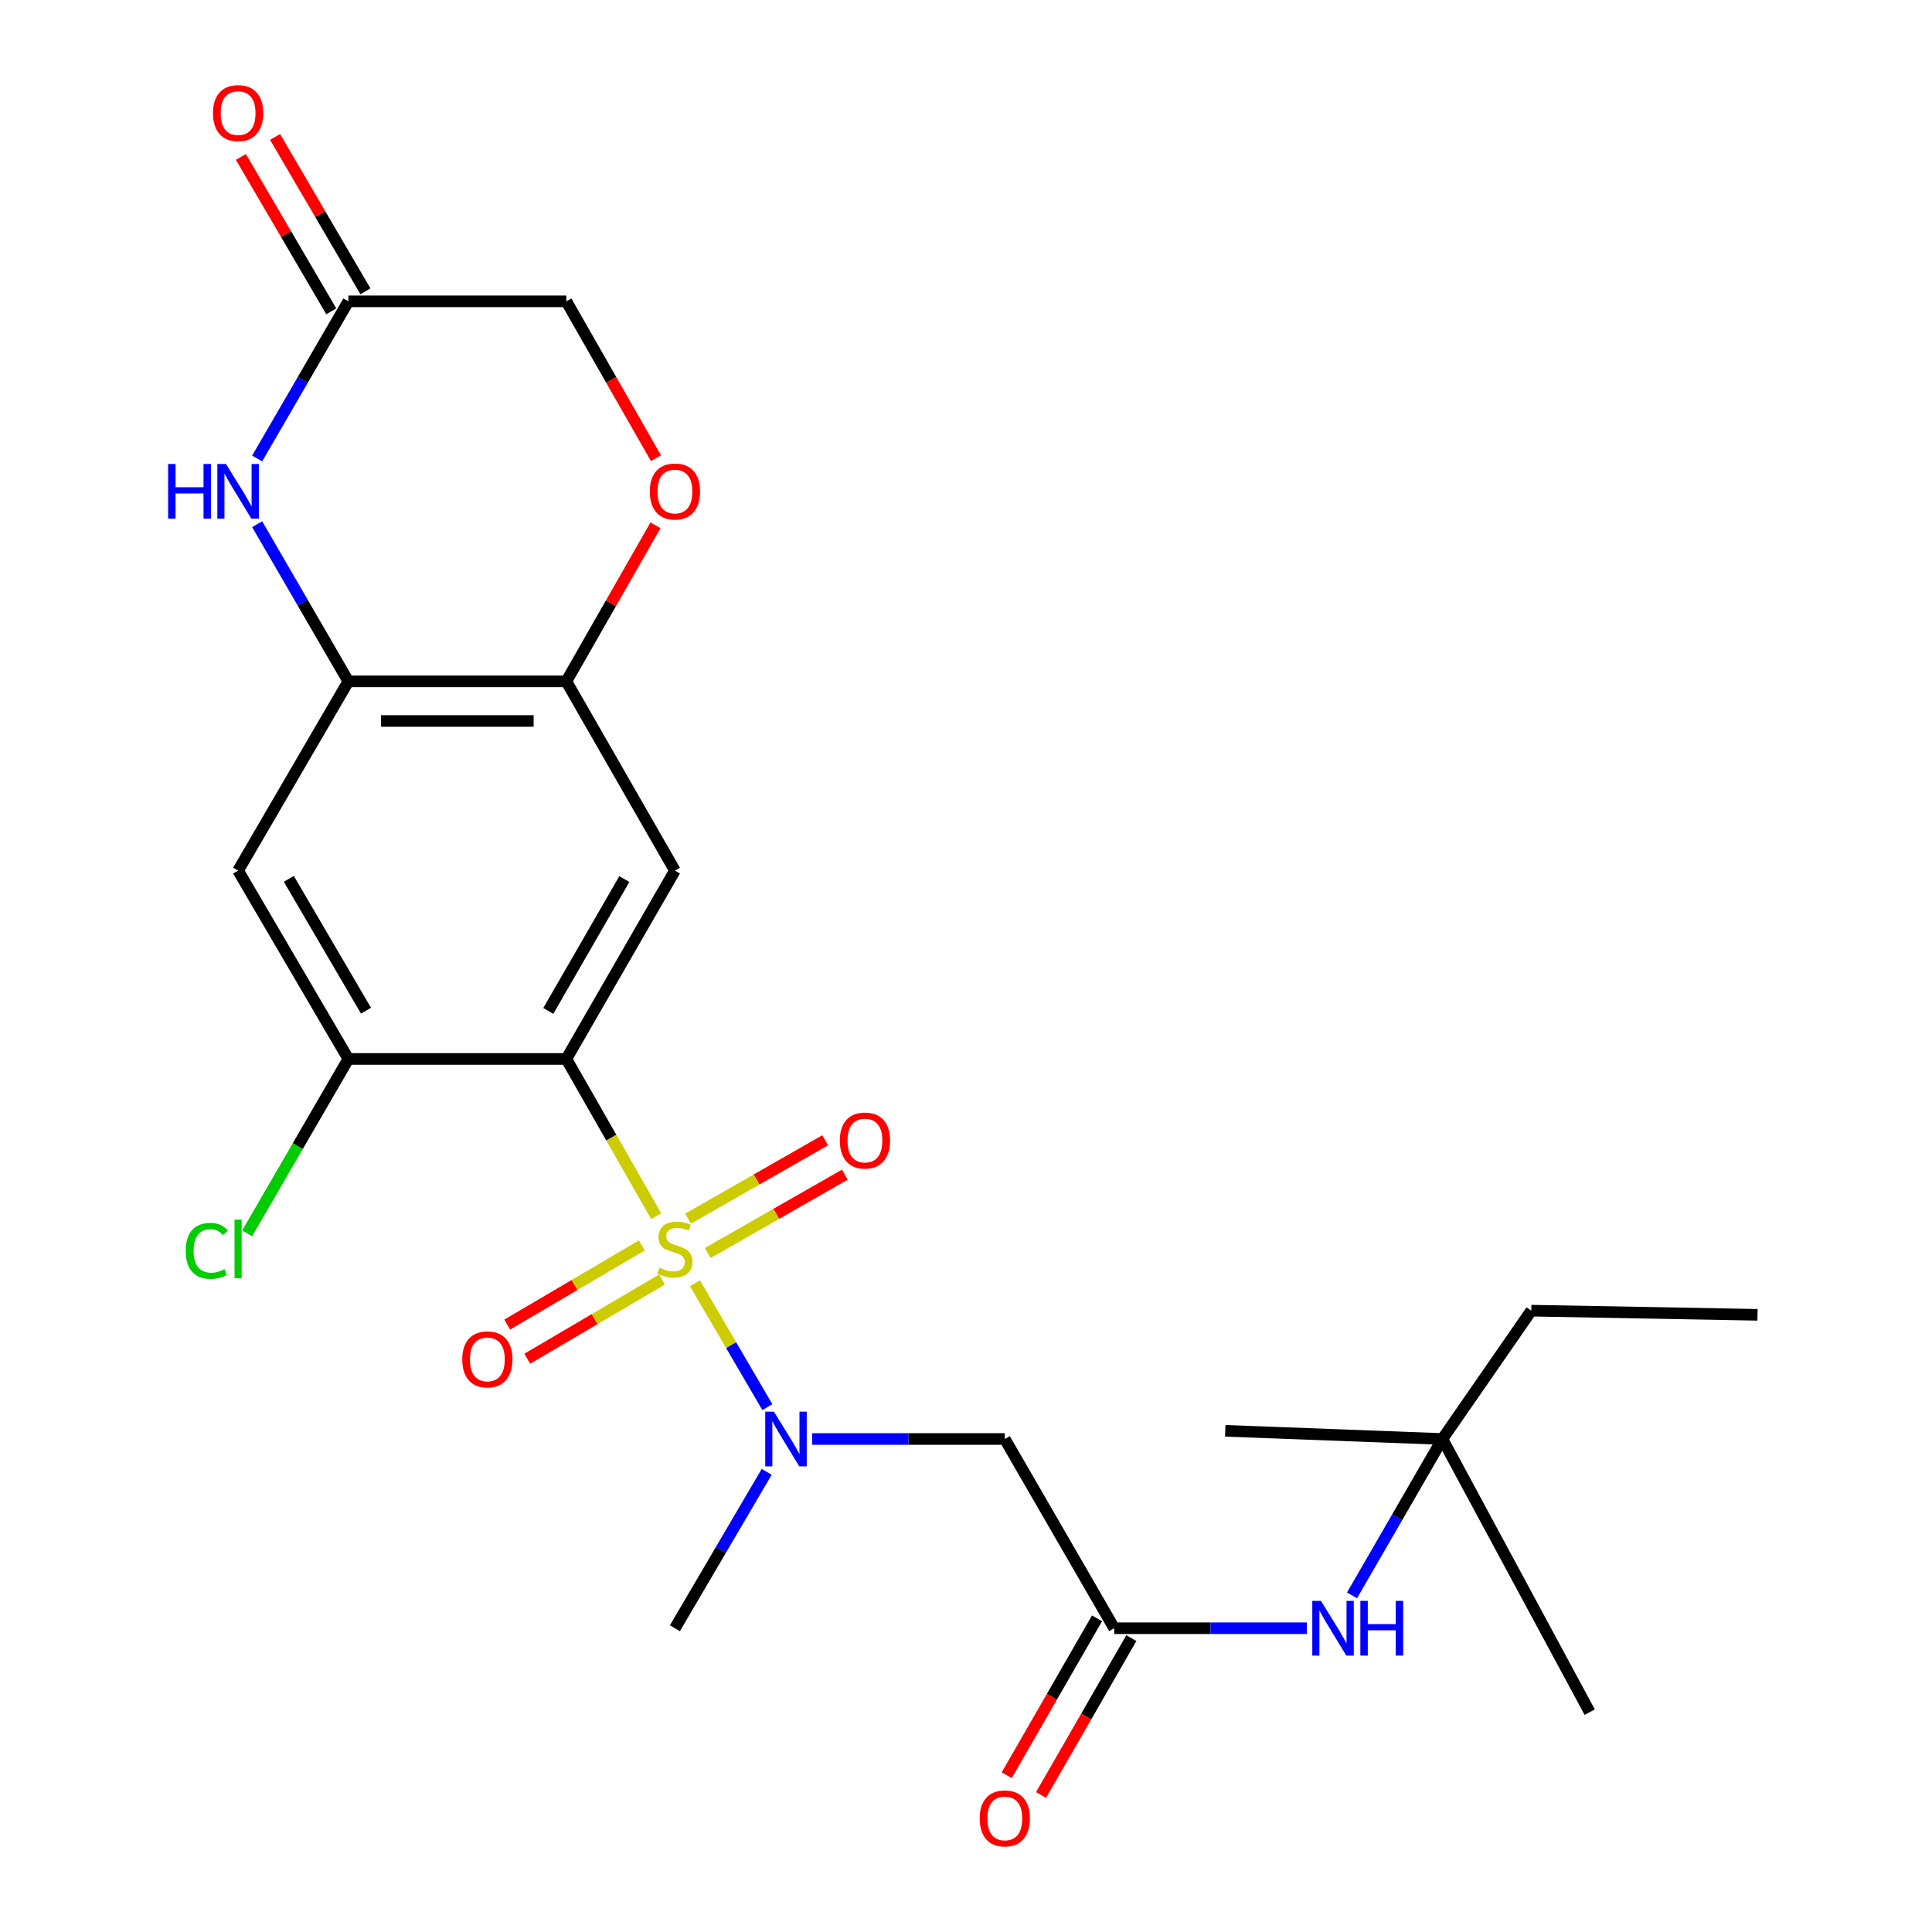 <?xml version='1.0' encoding='iso-8859-1'?>
<svg version='1.1' baseProfile='full'
              xmlns='http://www.w3.org/2000/svg'
                      xmlns:rdkit='http://www.rdkit.org/xml'
                      xmlns:xlink='http://www.w3.org/1999/xlink'
                  xml:space='preserve'
width='1000px' height='1000px' viewBox='0 0 1000 1000'>
<!-- END OF HEADER -->
<rect style='opacity:1.0;fill:#FFFFFF;stroke:none' width='1000' height='1000' x='0' y='0'> </rect>
<path class='bond-0' d='M 339.65,629.509 L 316.392,588.81' style='fill:none;fill-rule:evenodd;stroke:#CCCC00;stroke-width:6px;stroke-linecap:butt;stroke-linejoin:miter;stroke-opacity:1' />
<path class='bond-0' d='M 316.392,588.81 L 293.135,548.11' style='fill:none;fill-rule:evenodd;stroke:#000000;stroke-width:6px;stroke-linecap:butt;stroke-linejoin:miter;stroke-opacity:1' />
<path class='bond-1' d='M 359.698,664.19 L 378.442,696.259' style='fill:none;fill-rule:evenodd;stroke:#CCCC00;stroke-width:6px;stroke-linecap:butt;stroke-linejoin:miter;stroke-opacity:1' />
<path class='bond-1' d='M 378.442,696.259 L 397.185,728.329' style='fill:none;fill-rule:evenodd;stroke:#0000FF;stroke-width:6px;stroke-linecap:butt;stroke-linejoin:miter;stroke-opacity:1' />
<path class='bond-12' d='M 332.247,644.619 L 297.386,665.114' style='fill:none;fill-rule:evenodd;stroke:#CCCC00;stroke-width:6px;stroke-linecap:butt;stroke-linejoin:miter;stroke-opacity:1' />
<path class='bond-12' d='M 297.386,665.114 L 262.526,685.609' style='fill:none;fill-rule:evenodd;stroke:#FF0000;stroke-width:6px;stroke-linecap:butt;stroke-linejoin:miter;stroke-opacity:1' />
<path class='bond-12' d='M 342.636,662.291 L 307.776,682.786' style='fill:none;fill-rule:evenodd;stroke:#CCCC00;stroke-width:6px;stroke-linecap:butt;stroke-linejoin:miter;stroke-opacity:1' />
<path class='bond-12' d='M 307.776,682.786 L 272.915,703.281' style='fill:none;fill-rule:evenodd;stroke:#FF0000;stroke-width:6px;stroke-linecap:butt;stroke-linejoin:miter;stroke-opacity:1' />
<path class='bond-13' d='M 366.334,648.553 L 401.809,628.281' style='fill:none;fill-rule:evenodd;stroke:#CCCC00;stroke-width:6px;stroke-linecap:butt;stroke-linejoin:miter;stroke-opacity:1' />
<path class='bond-13' d='M 401.809,628.281 L 437.284,608.009' style='fill:none;fill-rule:evenodd;stroke:#FF0000;stroke-width:6px;stroke-linecap:butt;stroke-linejoin:miter;stroke-opacity:1' />
<path class='bond-13' d='M 356.163,630.755 L 391.639,610.483' style='fill:none;fill-rule:evenodd;stroke:#CCCC00;stroke-width:6px;stroke-linecap:butt;stroke-linejoin:miter;stroke-opacity:1' />
<path class='bond-13' d='M 391.639,610.483 L 427.114,590.211' style='fill:none;fill-rule:evenodd;stroke:#FF0000;stroke-width:6px;stroke-linecap:butt;stroke-linejoin:miter;stroke-opacity:1' />
<path class='bond-2' d='M 293.135,548.11 L 349.337,450.624' style='fill:none;fill-rule:evenodd;stroke:#000000;stroke-width:6px;stroke-linecap:butt;stroke-linejoin:miter;stroke-opacity:1' />
<path class='bond-2' d='M 283.806,523.249 L 323.147,455.009' style='fill:none;fill-rule:evenodd;stroke:#000000;stroke-width:6px;stroke-linecap:butt;stroke-linejoin:miter;stroke-opacity:1' />
<path class='bond-5' d='M 293.135,548.11 L 180.309,548.11' style='fill:none;fill-rule:evenodd;stroke:#000000;stroke-width:6px;stroke-linecap:butt;stroke-linejoin:miter;stroke-opacity:1' />
<path class='bond-6' d='M 420.398,744.824 L 470.241,744.824' style='fill:none;fill-rule:evenodd;stroke:#0000FF;stroke-width:6px;stroke-linecap:butt;stroke-linejoin:miter;stroke-opacity:1' />
<path class='bond-6' d='M 470.241,744.824 L 520.085,744.824' style='fill:none;fill-rule:evenodd;stroke:#000000;stroke-width:6px;stroke-linecap:butt;stroke-linejoin:miter;stroke-opacity:1' />
<path class='bond-20' d='M 396.848,761.823 L 373.092,802.294' style='fill:none;fill-rule:evenodd;stroke:#0000FF;stroke-width:6px;stroke-linecap:butt;stroke-linejoin:miter;stroke-opacity:1' />
<path class='bond-20' d='M 373.092,802.294 L 349.337,842.765' style='fill:none;fill-rule:evenodd;stroke:#000000;stroke-width:6px;stroke-linecap:butt;stroke-linejoin:miter;stroke-opacity:1' />
<path class='bond-7' d='M 349.337,450.624 L 293.135,352.672' style='fill:none;fill-rule:evenodd;stroke:#000000;stroke-width:6px;stroke-linecap:butt;stroke-linejoin:miter;stroke-opacity:1' />
<path class='bond-3' d='M 133.106,271.323 L 156.708,311.998' style='fill:none;fill-rule:evenodd;stroke:#0000FF;stroke-width:6px;stroke-linecap:butt;stroke-linejoin:miter;stroke-opacity:1' />
<path class='bond-3' d='M 156.708,311.998 L 180.309,352.672' style='fill:none;fill-rule:evenodd;stroke:#000000;stroke-width:6px;stroke-linecap:butt;stroke-linejoin:miter;stroke-opacity:1' />
<path class='bond-10' d='M 133.106,237.318 L 156.708,196.644' style='fill:none;fill-rule:evenodd;stroke:#0000FF;stroke-width:6px;stroke-linecap:butt;stroke-linejoin:miter;stroke-opacity:1' />
<path class='bond-10' d='M 156.708,196.644 L 180.309,155.969' style='fill:none;fill-rule:evenodd;stroke:#000000;stroke-width:6px;stroke-linecap:butt;stroke-linejoin:miter;stroke-opacity:1' />
<path class='bond-4' d='M 180.309,352.672 L 123.241,450.624' style='fill:none;fill-rule:evenodd;stroke:#000000;stroke-width:6px;stroke-linecap:butt;stroke-linejoin:miter;stroke-opacity:1' />
<path class='bond-25' d='M 180.309,352.672 L 293.135,352.672' style='fill:none;fill-rule:evenodd;stroke:#000000;stroke-width:6px;stroke-linecap:butt;stroke-linejoin:miter;stroke-opacity:1' />
<path class='bond-25' d='M 197.232,373.171 L 276.211,373.171' style='fill:none;fill-rule:evenodd;stroke:#000000;stroke-width:6px;stroke-linecap:butt;stroke-linejoin:miter;stroke-opacity:1' />
<path class='bond-8' d='M 180.309,548.11 L 123.241,450.624' style='fill:none;fill-rule:evenodd;stroke:#000000;stroke-width:6px;stroke-linecap:butt;stroke-linejoin:miter;stroke-opacity:1' />
<path class='bond-8' d='M 189.439,523.131 L 149.492,454.891' style='fill:none;fill-rule:evenodd;stroke:#000000;stroke-width:6px;stroke-linecap:butt;stroke-linejoin:miter;stroke-opacity:1' />
<path class='bond-19' d='M 180.309,548.11 L 154.116,593.251' style='fill:none;fill-rule:evenodd;stroke:#000000;stroke-width:6px;stroke-linecap:butt;stroke-linejoin:miter;stroke-opacity:1' />
<path class='bond-19' d='M 154.116,593.251 L 127.923,638.391' style='fill:none;fill-rule:evenodd;stroke:#00CC00;stroke-width:6px;stroke-linecap:butt;stroke-linejoin:miter;stroke-opacity:1' />
<path class='bond-9' d='M 520.085,744.824 L 576.708,842.765' style='fill:none;fill-rule:evenodd;stroke:#000000;stroke-width:6px;stroke-linecap:butt;stroke-linejoin:miter;stroke-opacity:1' />
<path class='bond-11' d='M 293.135,352.672 L 316.209,312.292' style='fill:none;fill-rule:evenodd;stroke:#000000;stroke-width:6px;stroke-linecap:butt;stroke-linejoin:miter;stroke-opacity:1' />
<path class='bond-11' d='M 316.209,312.292 L 339.284,271.913' style='fill:none;fill-rule:evenodd;stroke:#FF0000;stroke-width:6px;stroke-linecap:butt;stroke-linejoin:miter;stroke-opacity:1' />
<path class='bond-14' d='M 576.708,842.765 L 626.558,842.765' style='fill:none;fill-rule:evenodd;stroke:#000000;stroke-width:6px;stroke-linecap:butt;stroke-linejoin:miter;stroke-opacity:1' />
<path class='bond-14' d='M 626.558,842.765 L 676.407,842.765' style='fill:none;fill-rule:evenodd;stroke:#0000FF;stroke-width:6px;stroke-linecap:butt;stroke-linejoin:miter;stroke-opacity:1' />
<path class='bond-15' d='M 567.826,837.651 L 544.452,878.254' style='fill:none;fill-rule:evenodd;stroke:#000000;stroke-width:6px;stroke-linecap:butt;stroke-linejoin:miter;stroke-opacity:1' />
<path class='bond-15' d='M 544.452,878.254 L 521.079,918.857' style='fill:none;fill-rule:evenodd;stroke:#FF0000;stroke-width:6px;stroke-linecap:butt;stroke-linejoin:miter;stroke-opacity:1' />
<path class='bond-15' d='M 585.591,847.879 L 562.218,888.481' style='fill:none;fill-rule:evenodd;stroke:#000000;stroke-width:6px;stroke-linecap:butt;stroke-linejoin:miter;stroke-opacity:1' />
<path class='bond-15' d='M 562.218,888.481 L 538.845,929.084' style='fill:none;fill-rule:evenodd;stroke:#FF0000;stroke-width:6px;stroke-linecap:butt;stroke-linejoin:miter;stroke-opacity:1' />
<path class='bond-16' d='M 189.154,150.792 L 165.767,110.835' style='fill:none;fill-rule:evenodd;stroke:#000000;stroke-width:6px;stroke-linecap:butt;stroke-linejoin:miter;stroke-opacity:1' />
<path class='bond-16' d='M 165.767,110.835 L 142.379,70.879' style='fill:none;fill-rule:evenodd;stroke:#FF0000;stroke-width:6px;stroke-linecap:butt;stroke-linejoin:miter;stroke-opacity:1' />
<path class='bond-16' d='M 171.463,161.147 L 148.075,121.191' style='fill:none;fill-rule:evenodd;stroke:#000000;stroke-width:6px;stroke-linecap:butt;stroke-linejoin:miter;stroke-opacity:1' />
<path class='bond-16' d='M 148.075,121.191 L 124.688,81.234' style='fill:none;fill-rule:evenodd;stroke:#FF0000;stroke-width:6px;stroke-linecap:butt;stroke-linejoin:miter;stroke-opacity:1' />
<path class='bond-26' d='M 180.309,155.969 L 293.135,155.969' style='fill:none;fill-rule:evenodd;stroke:#000000;stroke-width:6px;stroke-linecap:butt;stroke-linejoin:miter;stroke-opacity:1' />
<path class='bond-17' d='M 339.535,237.169 L 316.335,196.569' style='fill:none;fill-rule:evenodd;stroke:#FF0000;stroke-width:6px;stroke-linecap:butt;stroke-linejoin:miter;stroke-opacity:1' />
<path class='bond-17' d='M 316.335,196.569 L 293.135,155.969' style='fill:none;fill-rule:evenodd;stroke:#000000;stroke-width:6px;stroke-linecap:butt;stroke-linejoin:miter;stroke-opacity:1' />
<path class='bond-18' d='M 699.798,825.777 L 723.195,785.3' style='fill:none;fill-rule:evenodd;stroke:#0000FF;stroke-width:6px;stroke-linecap:butt;stroke-linejoin:miter;stroke-opacity:1' />
<path class='bond-18' d='M 723.195,785.3 L 746.591,744.824' style='fill:none;fill-rule:evenodd;stroke:#000000;stroke-width:6px;stroke-linecap:butt;stroke-linejoin:miter;stroke-opacity:1' />
<path class='bond-21' d='M 746.591,744.824 L 792.578,678.395' style='fill:none;fill-rule:evenodd;stroke:#000000;stroke-width:6px;stroke-linecap:butt;stroke-linejoin:miter;stroke-opacity:1' />
<path class='bond-22' d='M 746.591,744.824 L 822.826,886.201' style='fill:none;fill-rule:evenodd;stroke:#000000;stroke-width:6px;stroke-linecap:butt;stroke-linejoin:miter;stroke-opacity:1' />
<path class='bond-23' d='M 746.591,744.824 L 634.186,740.587' style='fill:none;fill-rule:evenodd;stroke:#000000;stroke-width:6px;stroke-linecap:butt;stroke-linejoin:miter;stroke-opacity:1' />
<path class='bond-24' d='M 792.578,678.395 L 909.686,680.547' style='fill:none;fill-rule:evenodd;stroke:#000000;stroke-width:6px;stroke-linecap:butt;stroke-linejoin:miter;stroke-opacity:1' />
<path  class='atom-0' d='M 341.337 656.181
Q 341.657 656.301, 342.977 656.861
Q 344.297 657.421, 345.737 657.781
Q 347.217 658.101, 348.657 658.101
Q 351.337 658.101, 352.897 656.821
Q 354.457 655.501, 354.457 653.221
Q 354.457 651.661, 353.657 650.701
Q 352.897 649.741, 351.697 649.221
Q 350.497 648.701, 348.497 648.101
Q 345.977 647.341, 344.457 646.621
Q 342.977 645.901, 341.897 644.381
Q 340.857 642.861, 340.857 640.301
Q 340.857 636.741, 343.257 634.541
Q 345.697 632.341, 350.497 632.341
Q 353.777 632.341, 357.497 633.901
L 356.577 636.981
Q 353.177 635.581, 350.617 635.581
Q 347.857 635.581, 346.337 636.741
Q 344.817 637.861, 344.857 639.821
Q 344.857 641.341, 345.617 642.261
Q 346.417 643.181, 347.537 643.701
Q 348.697 644.221, 350.617 644.821
Q 353.177 645.621, 354.697 646.421
Q 356.217 647.221, 357.297 648.861
Q 358.417 650.461, 358.417 653.221
Q 358.417 657.141, 355.777 659.261
Q 353.177 661.341, 348.817 661.341
Q 346.297 661.341, 344.377 660.781
Q 342.497 660.261, 340.257 659.341
L 341.337 656.181
' fill='#CCCC00'/>
<path  class='atom-2' d='M 400.566 730.664
L 409.846 745.664
Q 410.766 747.144, 412.246 749.824
Q 413.726 752.504, 413.806 752.664
L 413.806 730.664
L 417.566 730.664
L 417.566 758.984
L 413.686 758.984
L 403.726 742.584
Q 402.566 740.664, 401.326 738.464
Q 400.126 736.264, 399.766 735.584
L 399.766 758.984
L 396.086 758.984
L 396.086 730.664
L 400.566 730.664
' fill='#0000FF'/>
<path  class='atom-4' d='M 87.021 240.161
L 90.861 240.161
L 90.861 252.201
L 105.341 252.201
L 105.341 240.161
L 109.181 240.161
L 109.181 268.481
L 105.341 268.481
L 105.341 255.401
L 90.861 255.401
L 90.861 268.481
L 87.021 268.481
L 87.021 240.161
' fill='#0000FF'/>
<path  class='atom-4' d='M 116.981 240.161
L 126.261 255.161
Q 127.181 256.641, 128.661 259.321
Q 130.141 262.001, 130.221 262.161
L 130.221 240.161
L 133.981 240.161
L 133.981 268.481
L 130.101 268.481
L 120.141 252.081
Q 118.981 250.161, 117.741 247.961
Q 116.541 245.761, 116.181 245.081
L 116.181 268.481
L 112.501 268.481
L 112.501 240.161
L 116.981 240.161
' fill='#0000FF'/>
<path  class='atom-12' d='M 336.337 254.401
Q 336.337 247.601, 339.697 243.801
Q 343.057 240.001, 349.337 240.001
Q 355.617 240.001, 358.977 243.801
Q 362.337 247.601, 362.337 254.401
Q 362.337 261.281, 358.937 265.201
Q 355.537 269.081, 349.337 269.081
Q 343.097 269.081, 339.697 265.201
Q 336.337 261.321, 336.337 254.401
M 349.337 265.881
Q 353.657 265.881, 355.977 263.001
Q 358.337 260.081, 358.337 254.401
Q 358.337 248.841, 355.977 246.041
Q 353.657 243.201, 349.337 243.201
Q 345.017 243.201, 342.657 246.001
Q 340.337 248.801, 340.337 254.401
Q 340.337 260.121, 342.657 263.001
Q 345.017 265.881, 349.337 265.881
' fill='#FF0000'/>
<path  class='atom-13' d='M 239.25 703.62
Q 239.25 696.82, 242.61 693.02
Q 245.97 689.22, 252.25 689.22
Q 258.53 689.22, 261.89 693.02
Q 265.25 696.82, 265.25 703.62
Q 265.25 710.5, 261.85 714.42
Q 258.45 718.3, 252.25 718.3
Q 246.01 718.3, 242.61 714.42
Q 239.25 710.54, 239.25 703.62
M 252.25 715.1
Q 256.57 715.1, 258.89 712.22
Q 261.25 709.3, 261.25 703.62
Q 261.25 698.06, 258.89 695.26
Q 256.57 692.42, 252.25 692.42
Q 247.93 692.42, 245.57 695.22
Q 243.25 698.02, 243.25 703.62
Q 243.25 709.34, 245.57 712.22
Q 247.93 715.1, 252.25 715.1
' fill='#FF0000'/>
<path  class='atom-14' d='M 434.688 590.339
Q 434.688 583.539, 438.048 579.739
Q 441.408 575.939, 447.688 575.939
Q 453.968 575.939, 457.328 579.739
Q 460.688 583.539, 460.688 590.339
Q 460.688 597.219, 457.288 601.139
Q 453.888 605.019, 447.688 605.019
Q 441.448 605.019, 438.048 601.139
Q 434.688 597.259, 434.688 590.339
M 447.688 601.819
Q 452.008 601.819, 454.328 598.939
Q 456.688 596.019, 456.688 590.339
Q 456.688 584.779, 454.328 581.979
Q 452.008 579.139, 447.688 579.139
Q 443.368 579.139, 441.008 581.939
Q 438.688 584.739, 438.688 590.339
Q 438.688 596.059, 441.008 598.939
Q 443.368 601.819, 447.688 601.819
' fill='#FF0000'/>
<path  class='atom-15' d='M 683.719 828.605
L 692.999 843.605
Q 693.919 845.085, 695.399 847.765
Q 696.879 850.445, 696.959 850.605
L 696.959 828.605
L 700.719 828.605
L 700.719 856.925
L 696.839 856.925
L 686.879 840.525
Q 685.719 838.605, 684.479 836.405
Q 683.279 834.205, 682.919 833.525
L 682.919 856.925
L 679.239 856.925
L 679.239 828.605
L 683.719 828.605
' fill='#0000FF'/>
<path  class='atom-15' d='M 704.119 828.605
L 707.959 828.605
L 707.959 840.645
L 722.439 840.645
L 722.439 828.605
L 726.279 828.605
L 726.279 856.925
L 722.439 856.925
L 722.439 843.845
L 707.959 843.845
L 707.959 856.925
L 704.119 856.925
L 704.119 828.605
' fill='#0000FF'/>
<path  class='atom-16' d='M 507.085 941.208
Q 507.085 934.408, 510.445 930.608
Q 513.805 926.808, 520.085 926.808
Q 526.365 926.808, 529.725 930.608
Q 533.085 934.408, 533.085 941.208
Q 533.085 948.088, 529.685 952.008
Q 526.285 955.888, 520.085 955.888
Q 513.845 955.888, 510.445 952.008
Q 507.085 948.128, 507.085 941.208
M 520.085 952.688
Q 524.405 952.688, 526.725 949.808
Q 529.085 946.888, 529.085 941.208
Q 529.085 935.648, 526.725 932.848
Q 524.405 930.008, 520.085 930.008
Q 515.765 930.008, 513.405 932.808
Q 511.085 935.608, 511.085 941.208
Q 511.085 946.928, 513.405 949.808
Q 515.765 952.688, 520.085 952.688
' fill='#FF0000'/>
<path  class='atom-17' d='M 110.241 58.552
Q 110.241 51.752, 113.601 47.952
Q 116.961 44.152, 123.241 44.152
Q 129.521 44.152, 132.881 47.952
Q 136.241 51.752, 136.241 58.552
Q 136.241 65.432, 132.841 69.352
Q 129.441 73.232, 123.241 73.232
Q 117.001 73.232, 113.601 69.352
Q 110.241 65.472, 110.241 58.552
M 123.241 70.032
Q 127.561 70.032, 129.881 67.152
Q 132.241 64.232, 132.241 58.552
Q 132.241 52.992, 129.881 50.192
Q 127.561 47.352, 123.241 47.352
Q 118.921 47.352, 116.561 50.152
Q 114.241 52.952, 114.241 58.552
Q 114.241 64.272, 116.561 67.152
Q 118.921 70.032, 123.241 70.032
' fill='#FF0000'/>
<path  class='atom-20' d='M 96.121 647.441
Q 96.121 640.401, 99.401 636.721
Q 102.721 633.001, 109.001 633.001
Q 114.841 633.001, 117.961 637.121
L 115.321 639.281
Q 113.041 636.281, 109.001 636.281
Q 104.721 636.281, 102.441 639.161
Q 100.201 642.001, 100.201 647.441
Q 100.201 653.041, 102.521 655.921
Q 104.881 658.801, 109.441 658.801
Q 112.561 658.801, 116.201 656.921
L 117.321 659.921
Q 115.841 660.881, 113.601 661.441
Q 111.361 662.001, 108.881 662.001
Q 102.721 662.001, 99.401 658.241
Q 96.121 654.481, 96.121 647.441
' fill='#00CC00'/>
<path  class='atom-20' d='M 121.401 631.281
L 125.081 631.281
L 125.081 661.641
L 121.401 661.641
L 121.401 631.281
' fill='#00CC00'/>
</svg>
